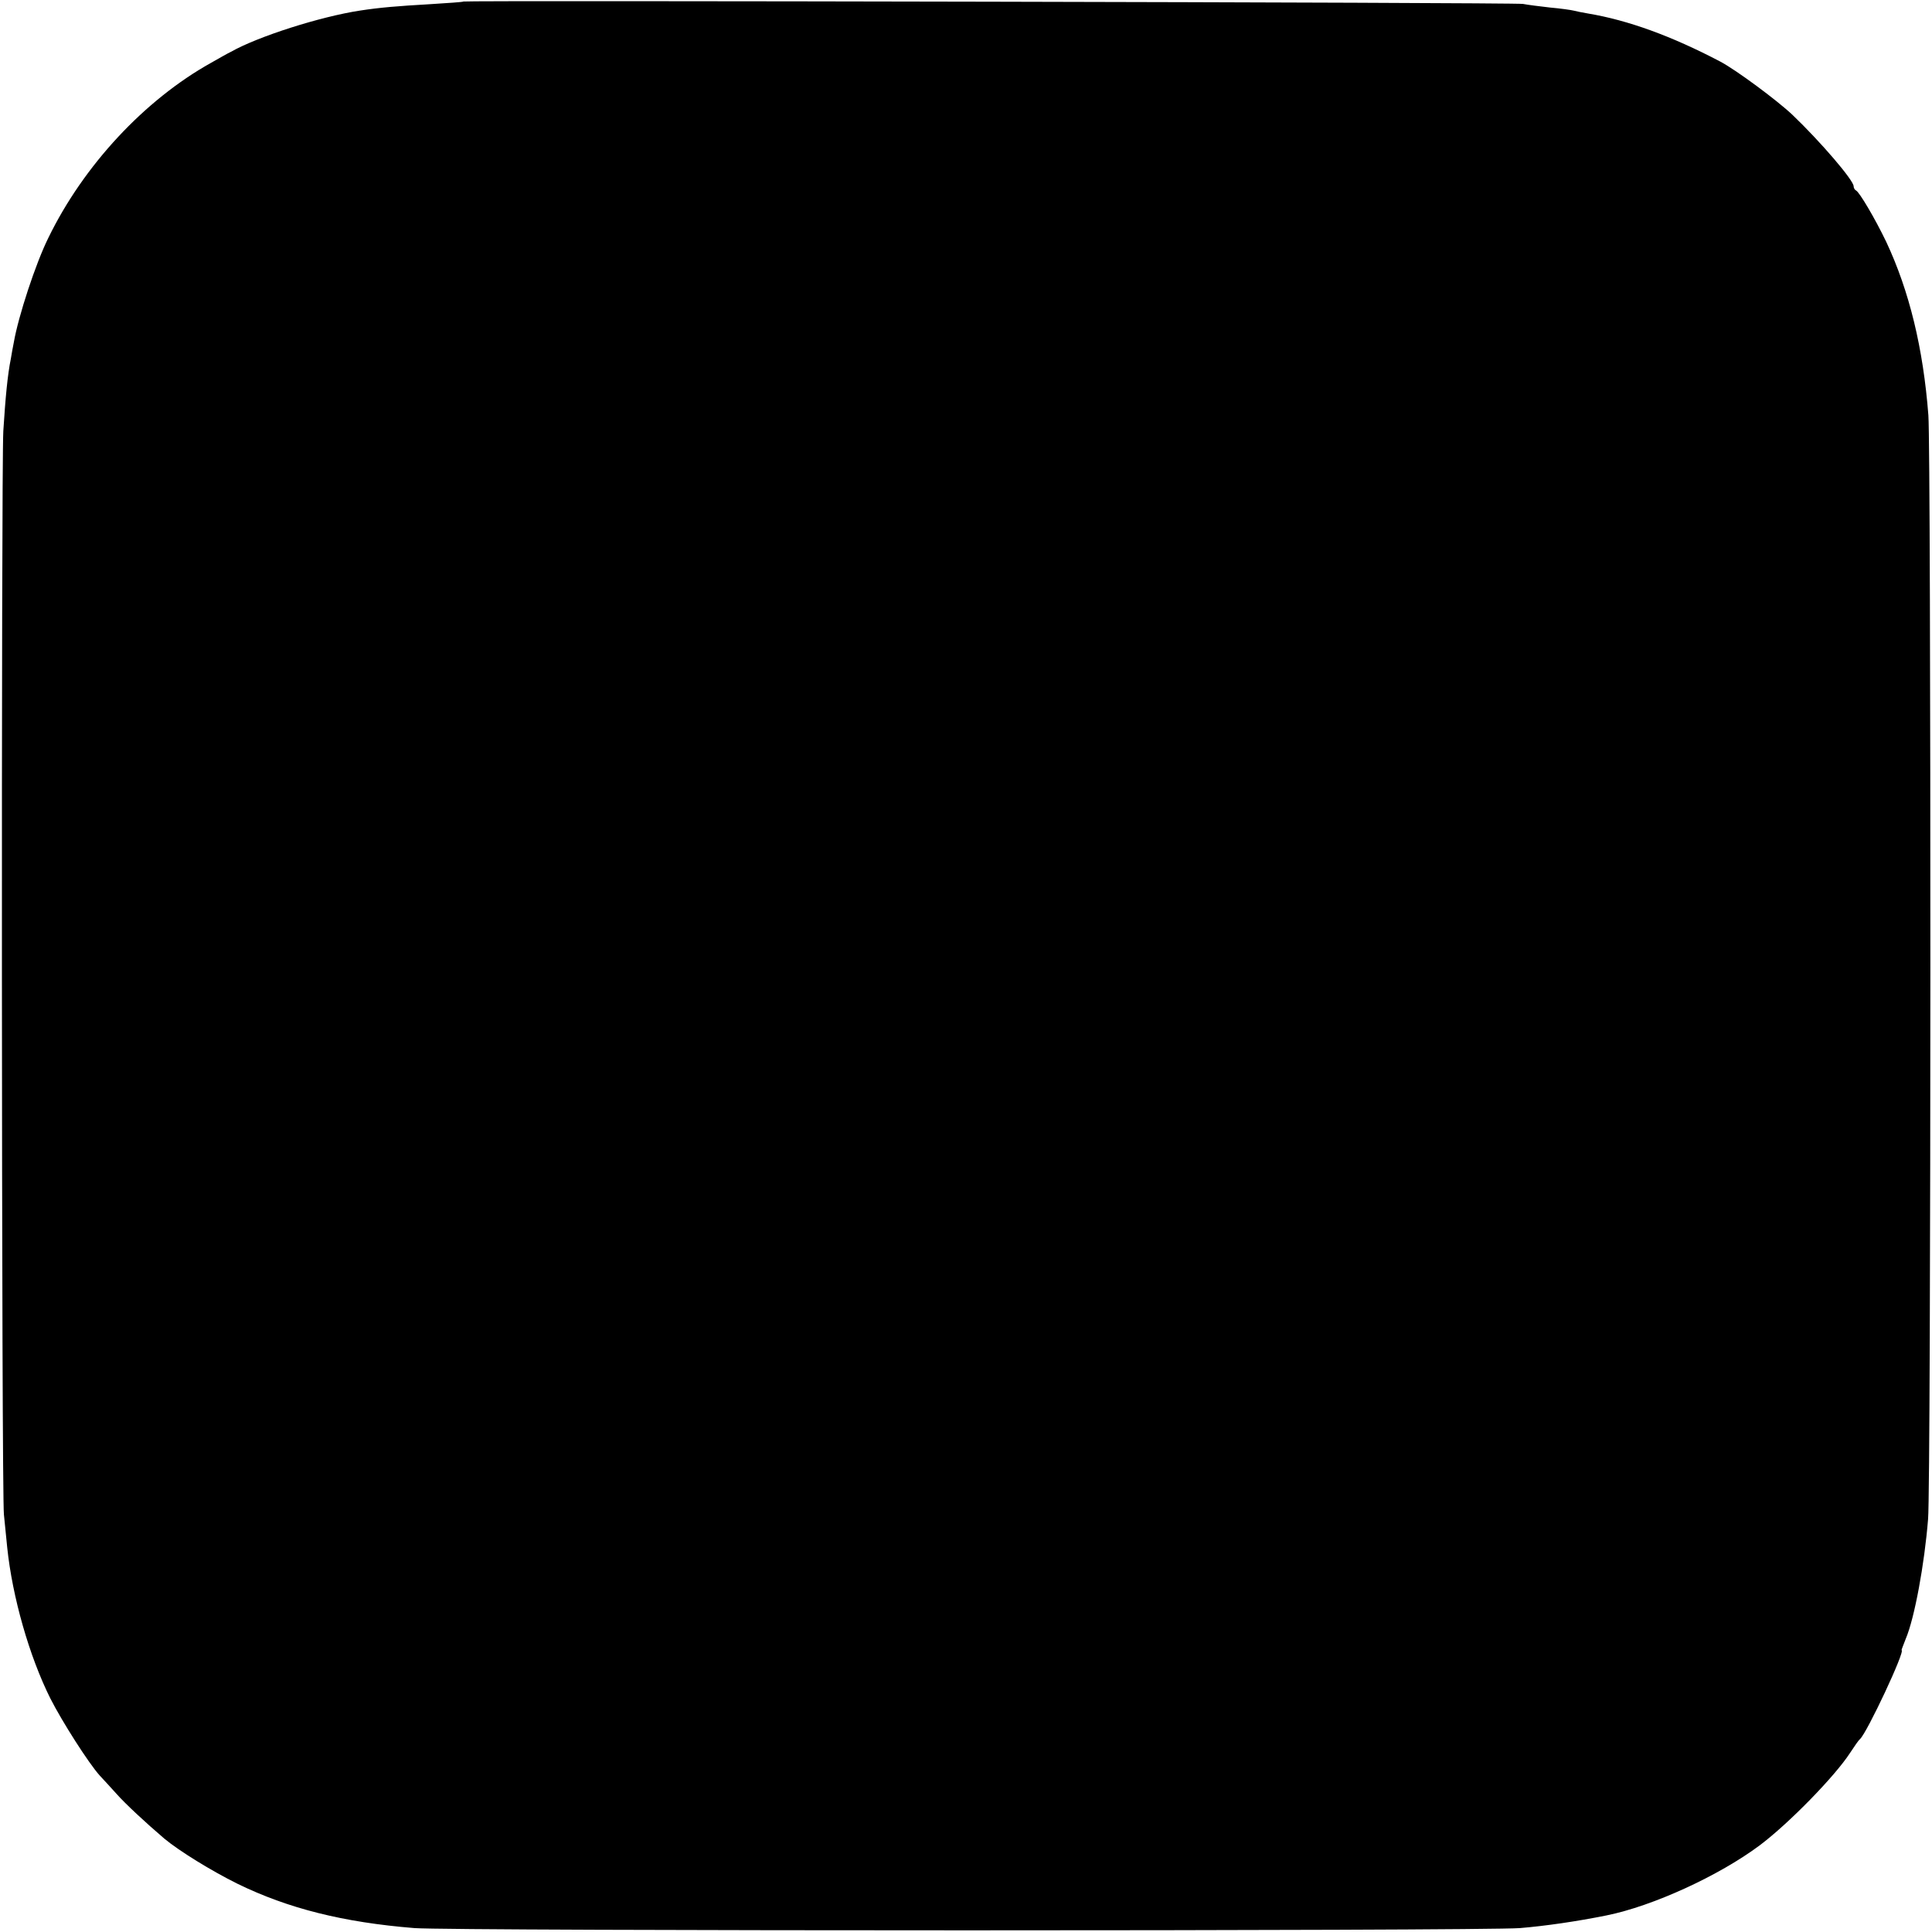 <?xml version="1.0" standalone="no"?>
<!DOCTYPE svg PUBLIC "-//W3C//DTD SVG 20010904//EN"
 "http://www.w3.org/TR/2001/REC-SVG-20010904/DTD/svg10.dtd">
<svg version="1.0" xmlns="http://www.w3.org/2000/svg"
 width="641pt" height="641pt" viewBox="0 0 641 641"
 preserveAspectRatio="xMidYMid meet">
<g transform="translate(0,641) scale(0.1,-0.1)"
fill="#000000" stroke="none">
<path d="M1538 6405 c-2 -2 -52 -5 -113 -9 -105 -6 -165 -11 -230 -21 -132
-20 -339 -86 -429 -137 -11 -5 -40 -22 -65 -36 -221 -123 -424 -341 -541 -582
-42 -85 -99 -259 -114 -345 -3 -16 -8 -41 -10 -55 -11 -54 -18 -130 -25 -240
-7 -121 -6 -3526 2 -3595 2 -22 7 -71 11 -110 17 -163 73 -360 143 -500 39
-77 127 -215 164 -256 13 -14 38 -41 55 -60 29 -33 98 -97 159 -149 49 -41
158 -108 243 -150 168 -82 351 -128 587 -147 130 -10 3539 -10 3668 0 84 7
188 22 287 42 154 31 374 132 509 233 97 73 249 229 299 306 15 23 29 43 33
46 23 20 152 295 138 295 -1 0 6 17 14 38 29 68 62 247 74 397 10 121 10 3532
1 3662 -17 222 -63 412 -140 576 -37 77 -89 165 -100 170 -4 2 -8 8 -8 14 0
20 -110 148 -203 237 -52 49 -187 149 -240 177 -162 85 -306 137 -437 159 -19
3 -42 8 -50 10 -8 2 -43 7 -77 10 -35 4 -75 9 -90 12 -26 5 -3510 12 -3515 8z"/>
</g>
</svg>
